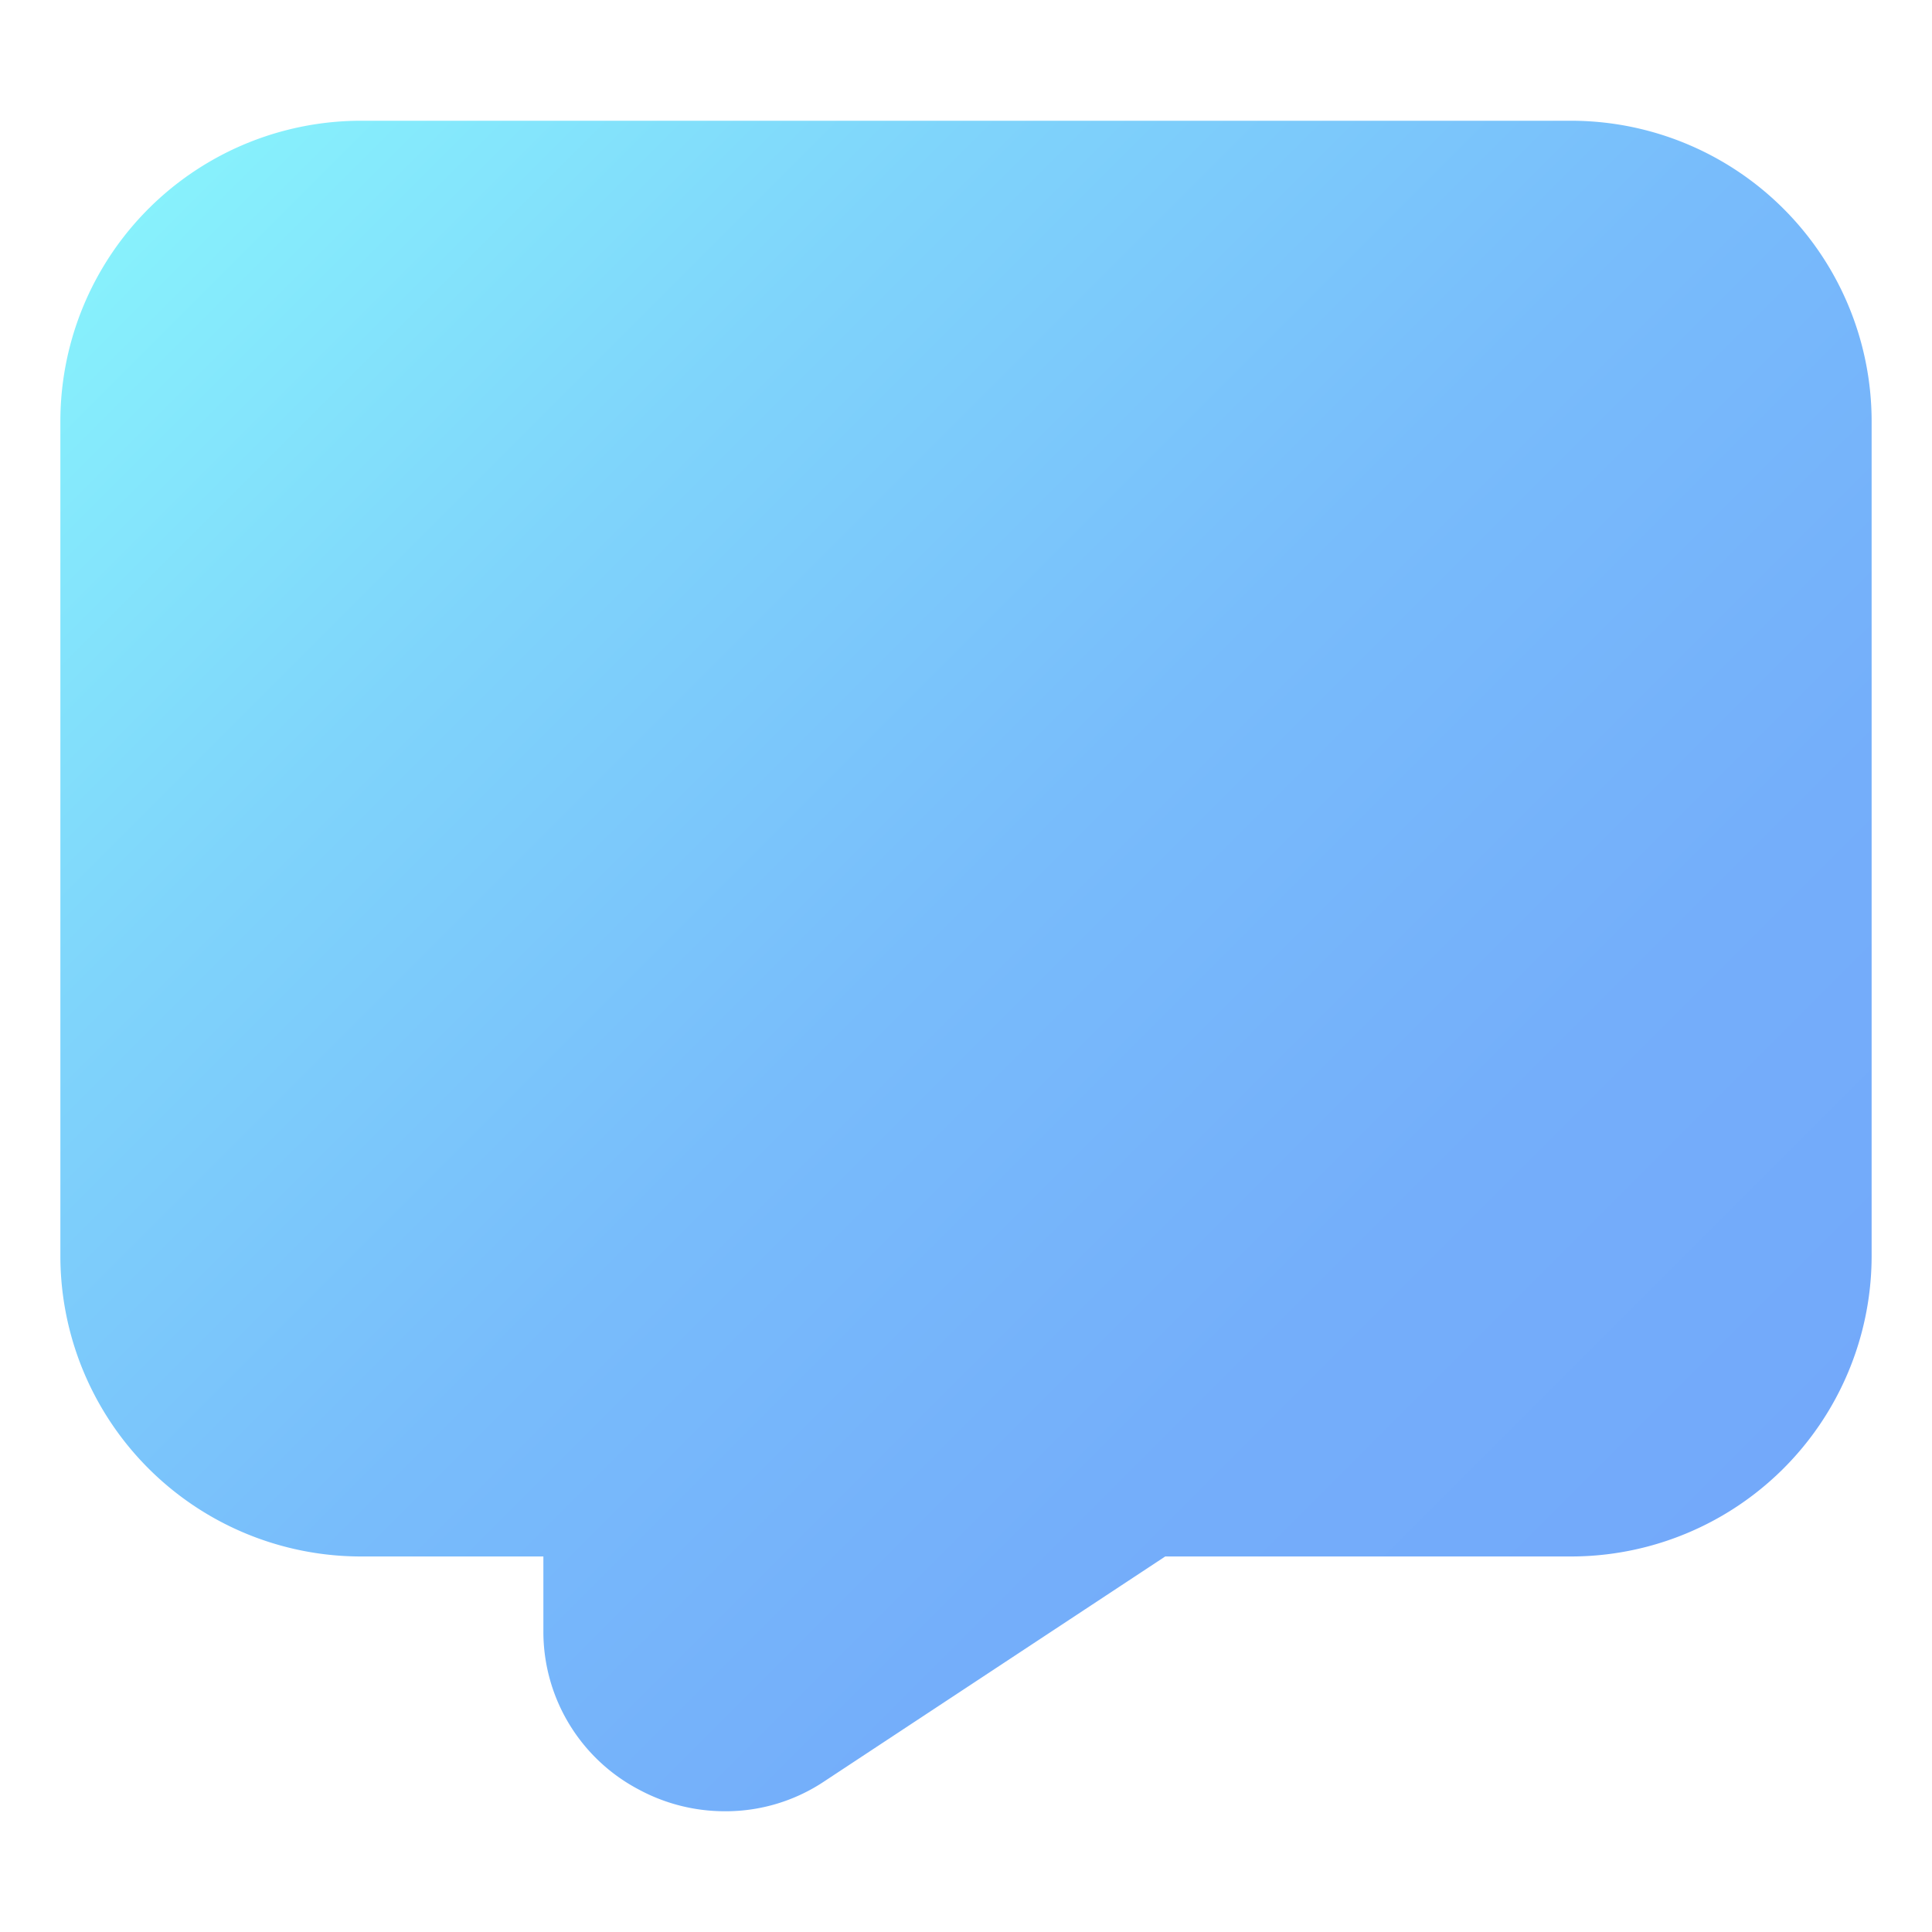 <svg id="Gradient" height="512" viewBox="0 0 16 16" width="512" xmlns="http://www.w3.org/2000/svg" xmlns:xlink="http://www.w3.org/1999/xlink"><linearGradient id="New_Gradient_Swatch" gradientUnits="userSpaceOnUse" x1="2.007" x2="13.993" y1=".952" y2="12.938"><stop offset="0" stop-color="#87f1fc"/><stop offset=".256" stop-color="#7fd4fb"/><stop offset=".529" stop-color="#78bcfb"/><stop offset=".784" stop-color="#74aefa"/><stop offset="1" stop-color="#73a9fa"/></linearGradient><path d="m13 1h-10a2.49 2.49 0 0 0 -2.5 2.48v6.93a2.49 2.49 0 0 0 2.5 2.48h1.5v.62a1.477 1.477 0 0 0 .79 1.31 1.498 1.498 0 0 0 .71.18 1.469 1.469 0 0 0 .83-.25l2.82-1.86h3.35a2.49 2.49 0 0 0 2.5-2.48v-6.93a2.49 2.49 0 0 0 -2.5-2.48z" fill="url(#New_Gradient_Swatch)"/></svg>